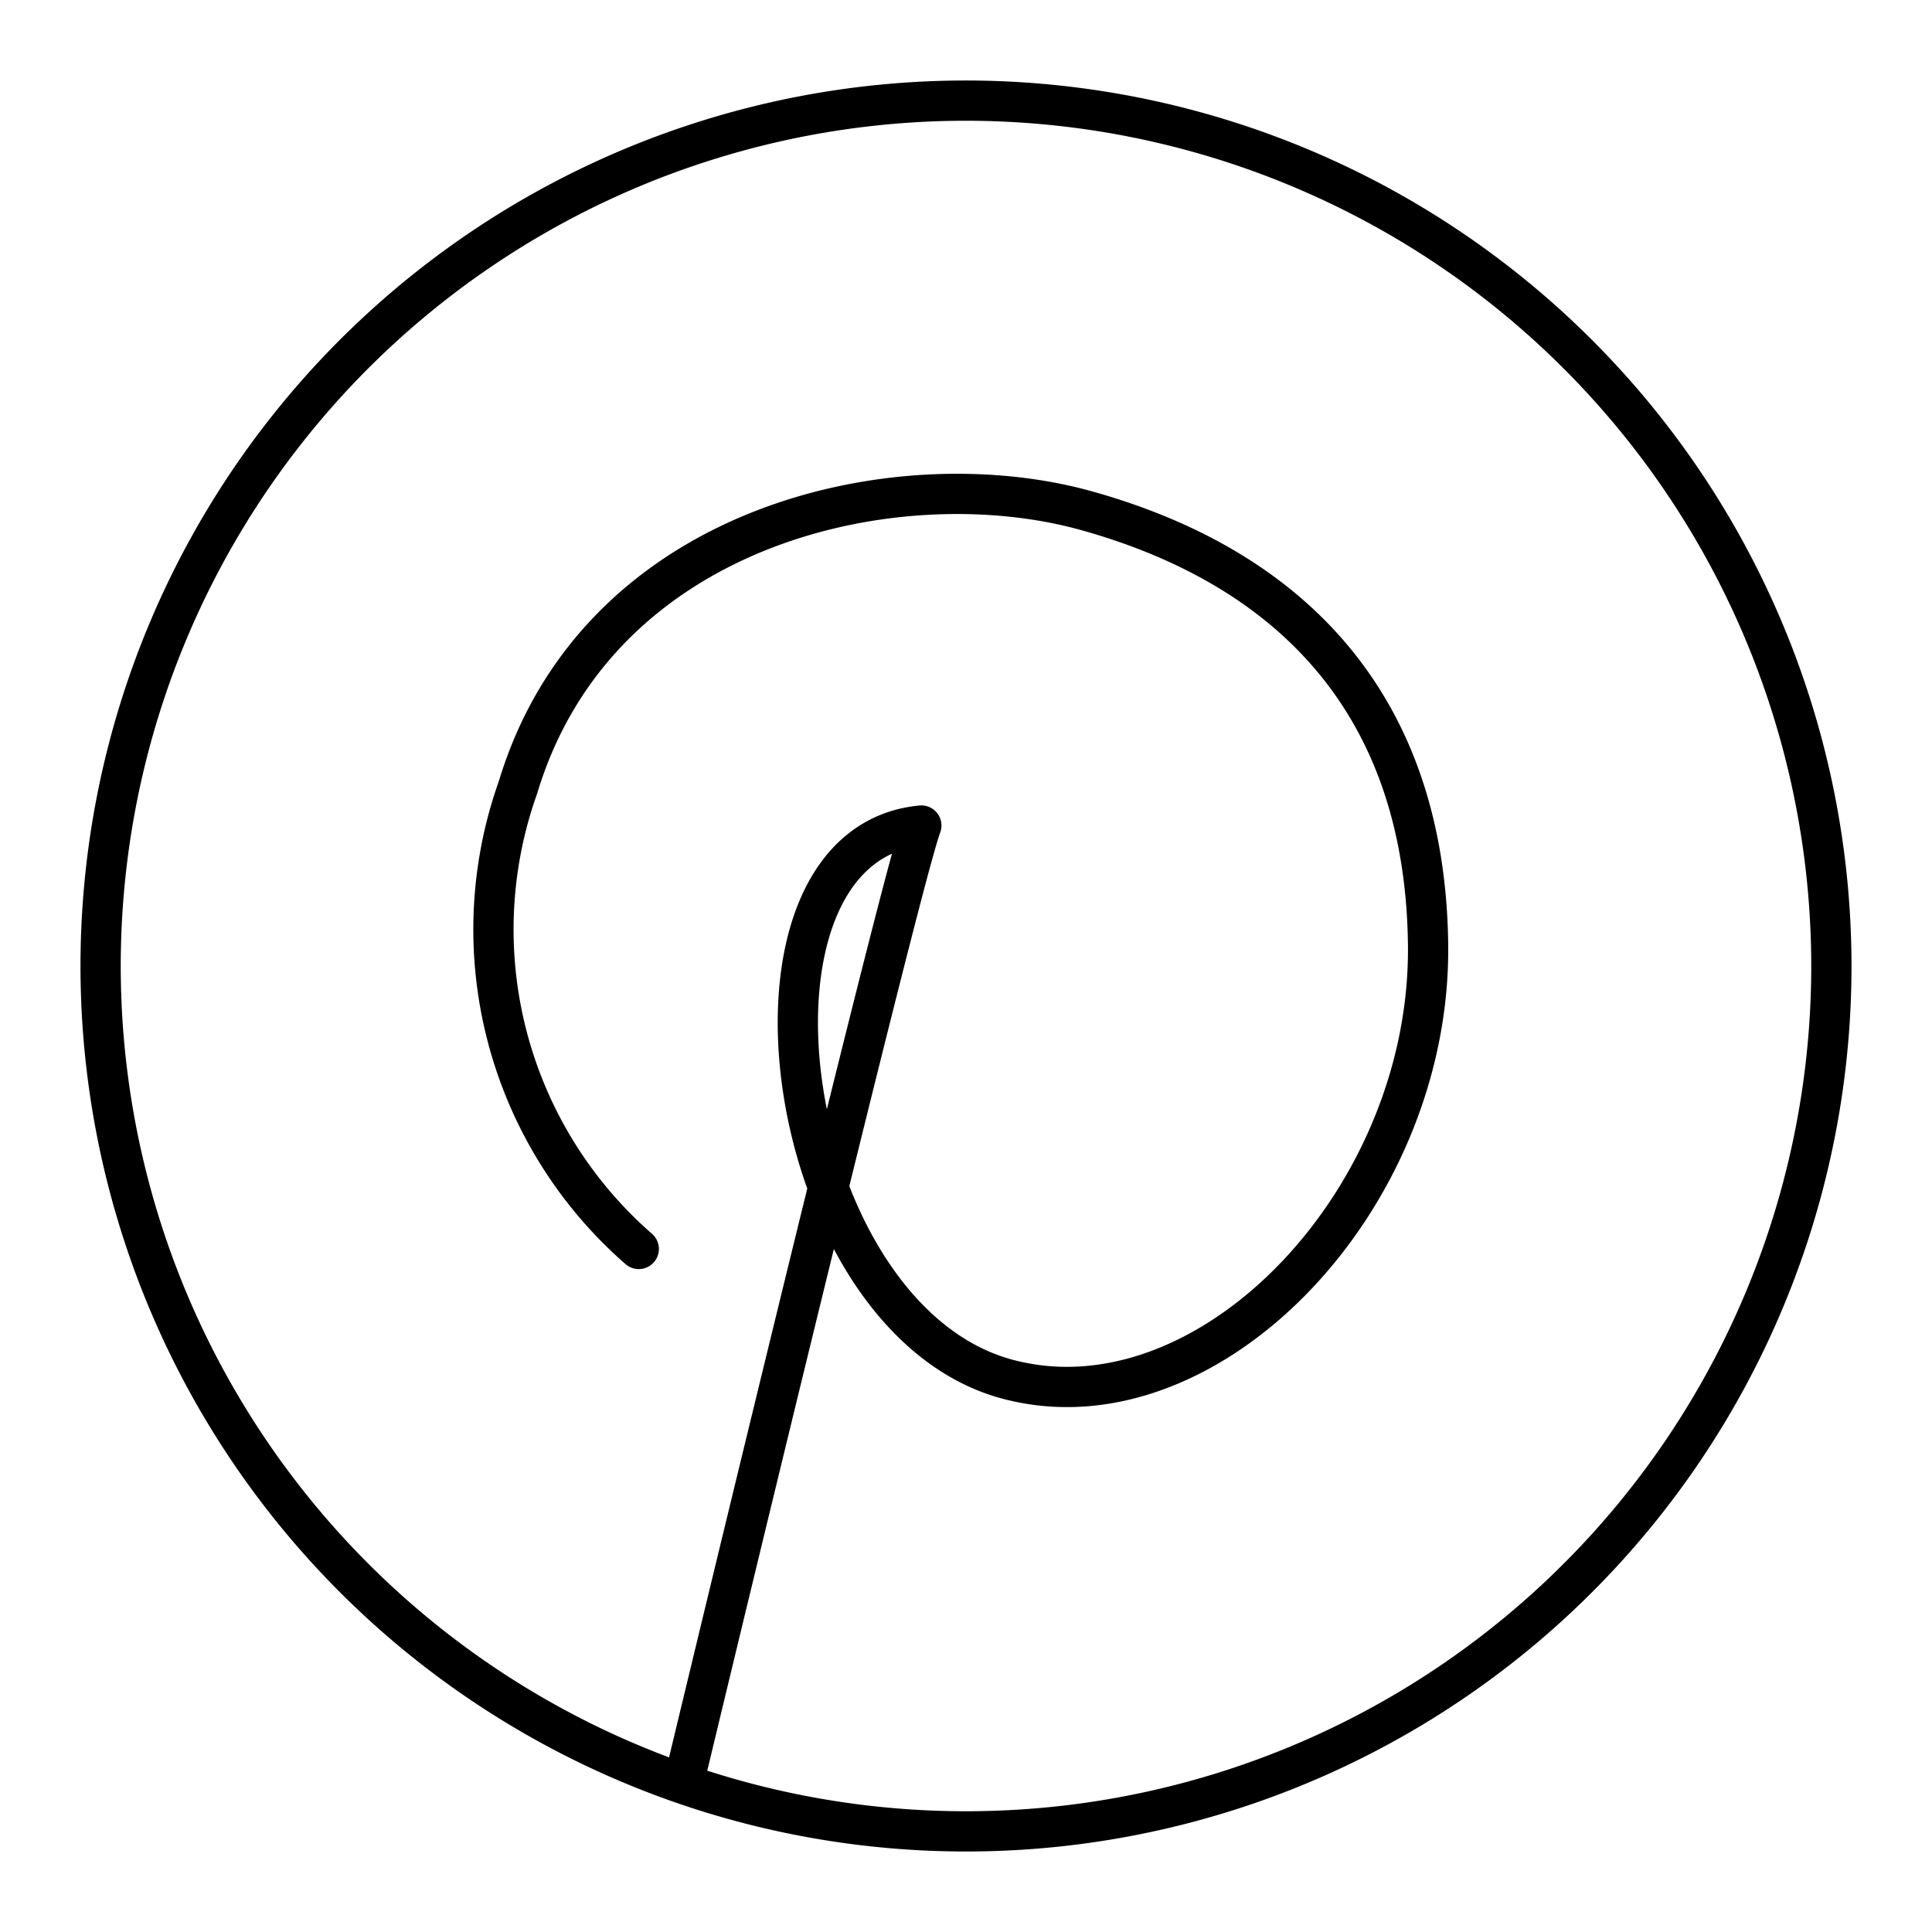 <?xml version="1.0" encoding="utf-8"?>
<!-- Generator: www.svgicons.com -->
<svg xmlns="http://www.w3.org/2000/svg" width="800" height="800" viewBox="0 0 48 48">
<path fill="none" stroke="currentColor" stroke-linecap="round" stroke-linejoin="round" d="M17 44.23s5.36-22.32 5.89-23.72c-5.12.49-3.48 12.49 2.32 13.8c4.91 1.15 10.35-4.54 10.27-10.85S31.69 14 27 12.69s-12.15.31-14.13 6.87a10.53 10.53 0 0 0 3 11.47"/><path fill="none" stroke="currentColor" stroke-linecap="round" stroke-linejoin="round" d="M24 2.5A21.5 21.5 0 1 0 45.5 24A21.51 21.51 0 0 0 24 2.5"/>
</svg>